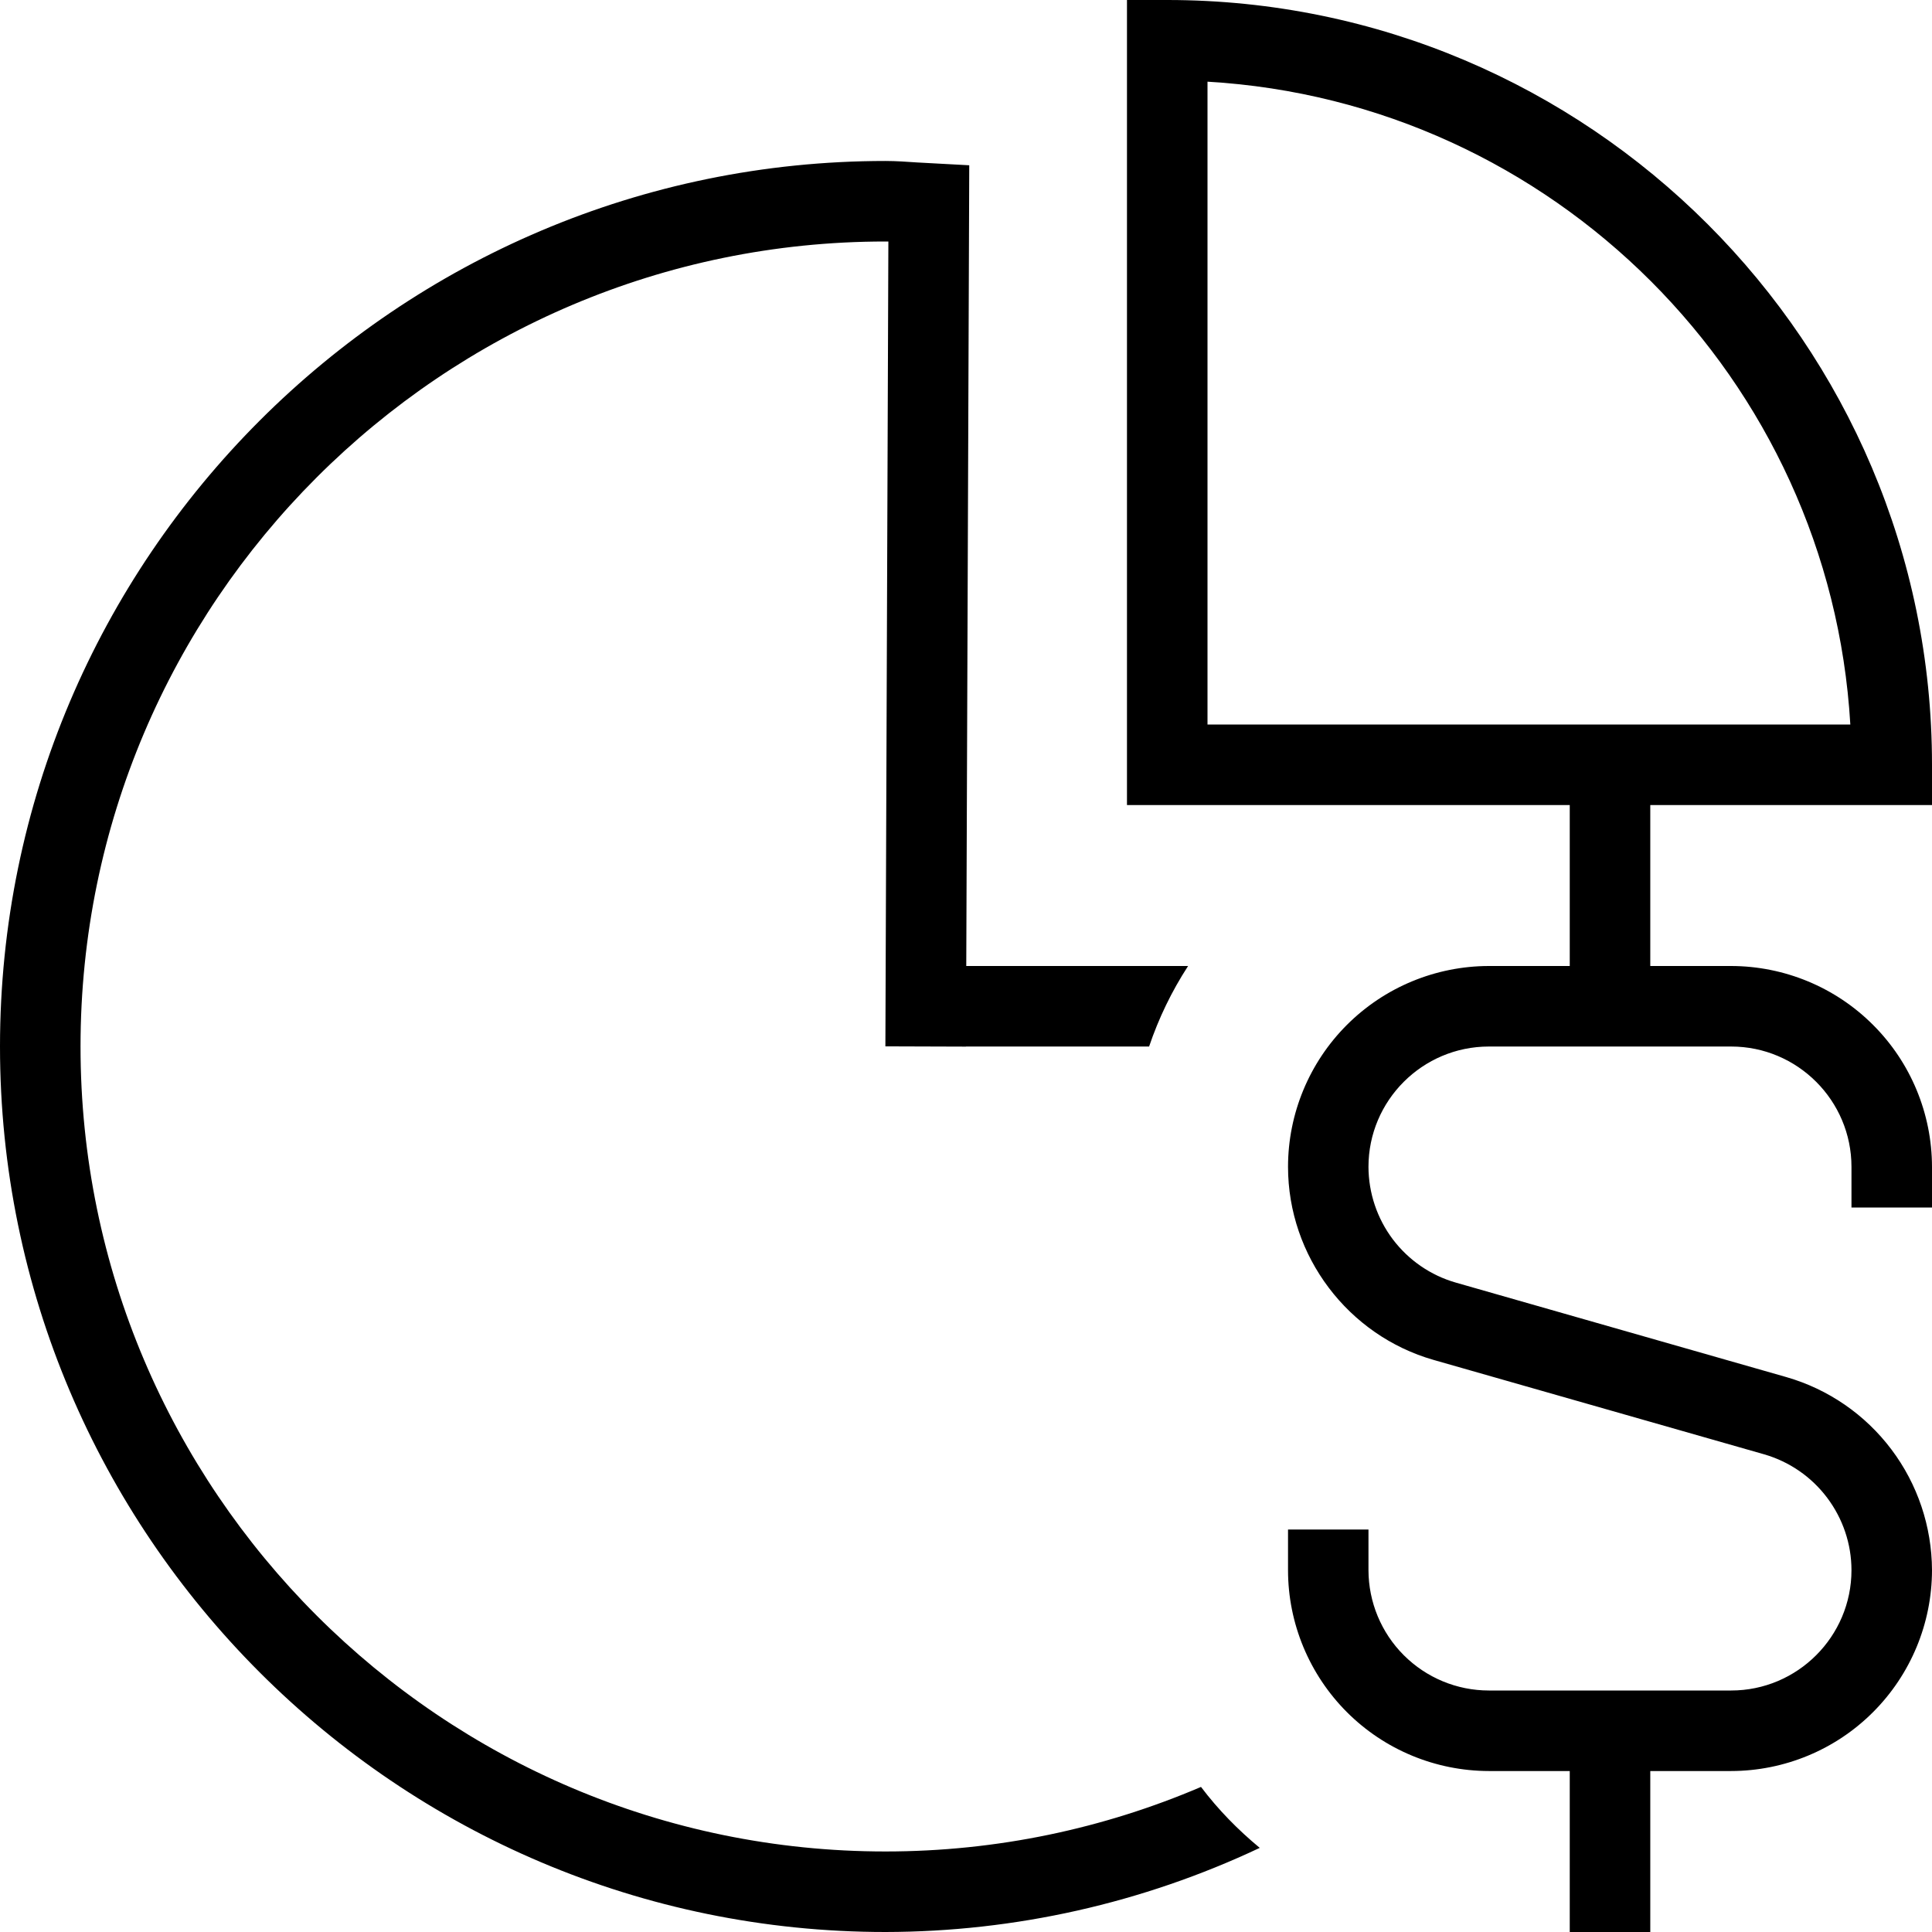 <svg width="22" height="22" viewBox="0 0 22 22" fill="none" xmlns="http://www.w3.org/2000/svg">
    <g clip-path="url(#clip0_66_78)">
        <path d="M22 9.167V8.708C22 3.907 18.093 0 13.292 0H12.833V9.167H17.875V11H16.954C16.347 11.001 15.766 11.242 15.337 11.671C14.909 12.099 14.667 12.681 14.667 13.287C14.667 14.303 15.349 15.207 16.326 15.486L20.09 16.561C20.376 16.644 20.627 16.817 20.806 17.055C20.985 17.293 21.083 17.582 21.083 17.88C21.083 18.635 20.468 19.25 19.713 19.25H16.954C16.59 19.25 16.242 19.105 15.985 18.848C15.728 18.591 15.584 18.243 15.583 17.88V17.417H14.667V17.88C14.667 18.486 14.909 19.067 15.337 19.496C15.766 19.925 16.347 20.166 16.954 20.167H17.875V22H18.792V20.167H19.713C20.319 20.166 20.901 19.925 21.329 19.496C21.758 19.067 21.999 18.486 22 17.88C21.998 17.383 21.836 16.9 21.537 16.504C21.238 16.107 20.818 15.818 20.341 15.681L16.577 14.605C16.291 14.523 16.04 14.35 15.86 14.112C15.681 13.874 15.584 13.585 15.583 13.287C15.583 12.532 16.198 11.917 16.954 11.917H19.713C20.468 11.917 21.083 12.532 21.083 13.287V13.75H22V13.287C21.999 12.681 21.758 12.099 21.329 11.671C20.901 11.242 20.319 11.001 19.713 11H18.792V9.167H22ZM13.75 8.25V0.93C17.683 1.16 20.84 4.318 21.07 8.25H13.75ZM13.676 20.348C13.871 20.606 14.096 20.836 14.345 21.042C13.012 21.671 11.557 21.998 10.083 22C4.524 22 0 17.476 0 11.917C0 6.357 4.524 1.833 10.083 1.833C10.205 1.833 10.326 1.842 10.446 1.85L11.037 1.882L11.003 11H13.529C13.343 11.286 13.194 11.594 13.085 11.917H10.999V11.918L10.082 11.915L10.116 2.75H10.082C5.029 2.75 0.917 6.862 0.917 11.917C0.917 16.971 5.029 21.083 10.083 21.083C11.357 21.083 12.572 20.82 13.676 20.348Z" fill="black"/>
    </g>
    <defs>
        <clipPath id="clip0_66_78">
            <rect width="22" height="22" fill="white"/>
        </clipPath>
    </defs>
</svg>